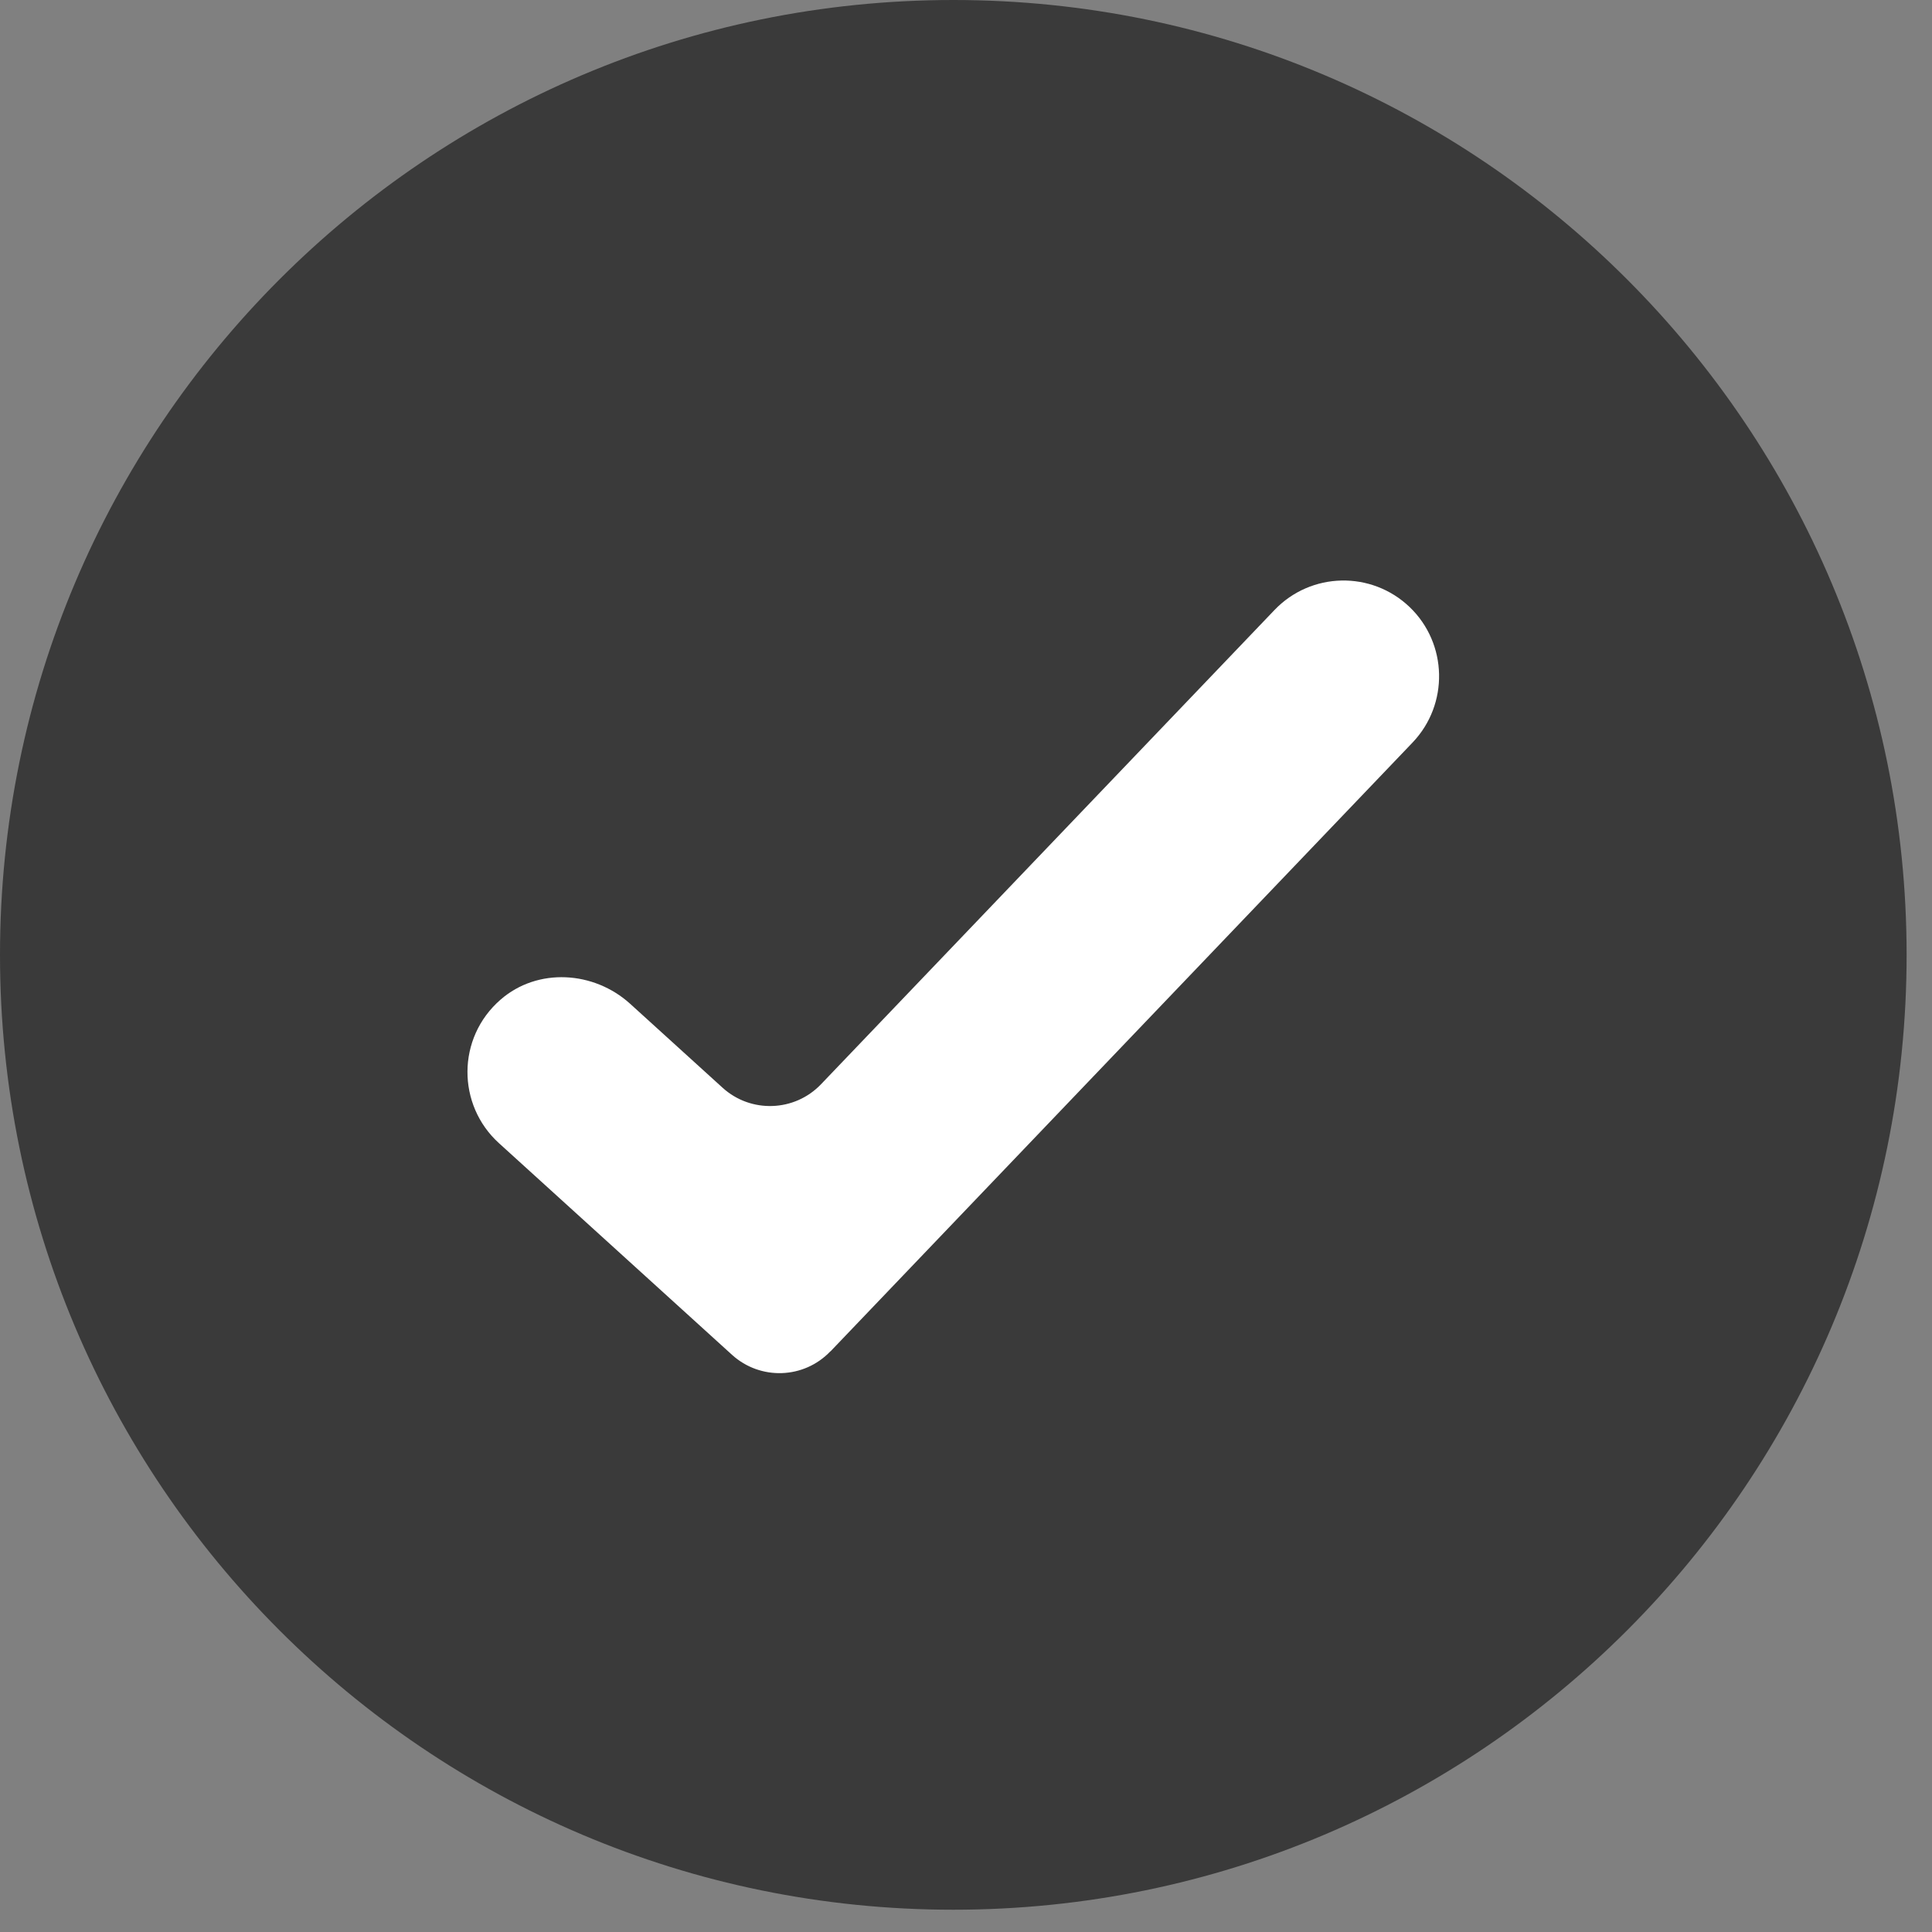 <svg viewBox="0 0 36 36" fill="none" xmlns="http://www.w3.org/2000/svg">
    <rect x="0" y="0" width="36" height="36" fill="#808080" stroke="none"/>
    <path d="M17.764 35.585C27.574 35.585 35.527 27.619 35.527 17.793C35.527 7.966 27.574 0 17.764 0C7.953 0 0 7.966 0 17.793C0 27.619 7.953 35.585 17.764 35.585Z" fill="#3A3A3A"/>
    <path d="M15.472 25.181C14.979 25.697 14.167 25.723 13.64 25.245L9.295 21.299C8.515 20.59 8.506 19.341 9.327 18.627C10.017 18.026 11.066 18.09 11.744 18.706L13.465 20.269C13.992 20.747 14.805 20.718 15.297 20.205L23.748 11.367C24.429 10.655 25.556 10.632 26.267 11.312C26.977 11.994 27 13.123 26.322 13.835L15.475 25.181H15.472Z" fill="white"/>
</svg>
